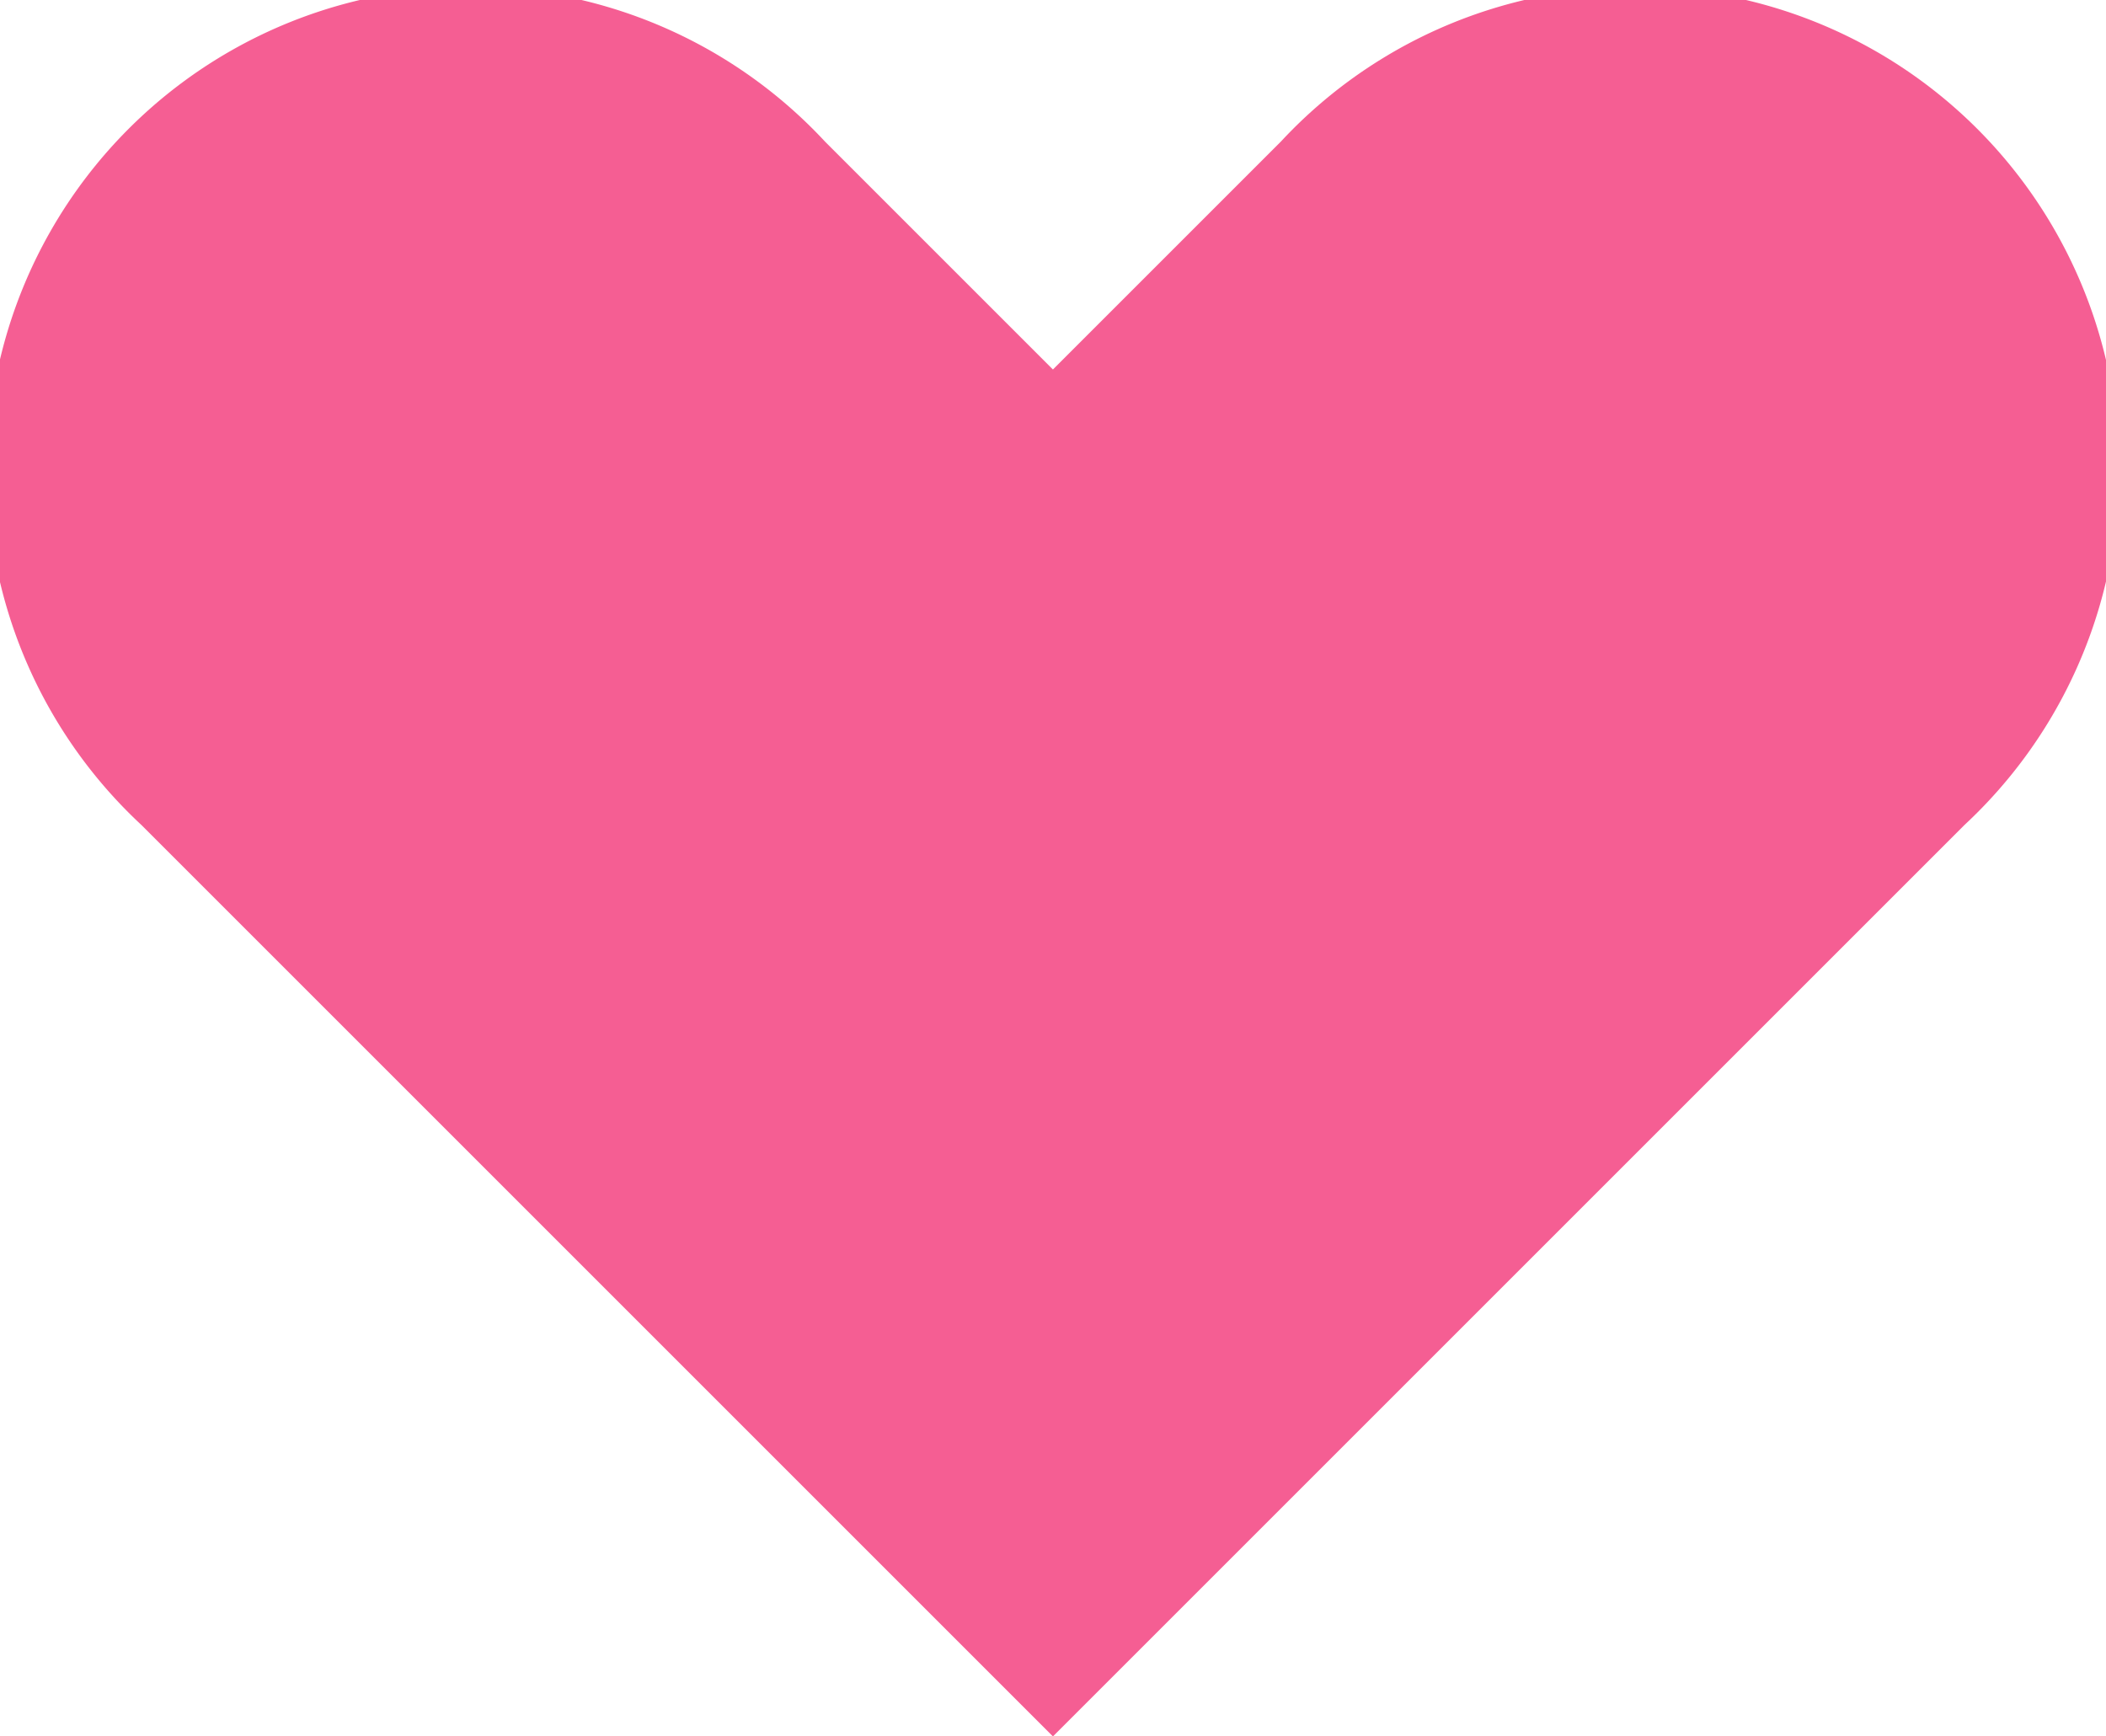 <svg xmlns="http://www.w3.org/2000/svg" width="16.111" height="13.284" viewBox="0 0 16.111 13.284">
  <path id="パス_3746" data-name="パス 3746" d="M715.345,831.285l-6.972-6.972a3.7,3.7,0,1,1,5.229-5.229l1.743,1.743,1.743-1.743a3.7,3.7,0,1,1,5.229,5.229Z" transform="translate(-707.29 -818)" fill="#f55e93"/>
</svg>
